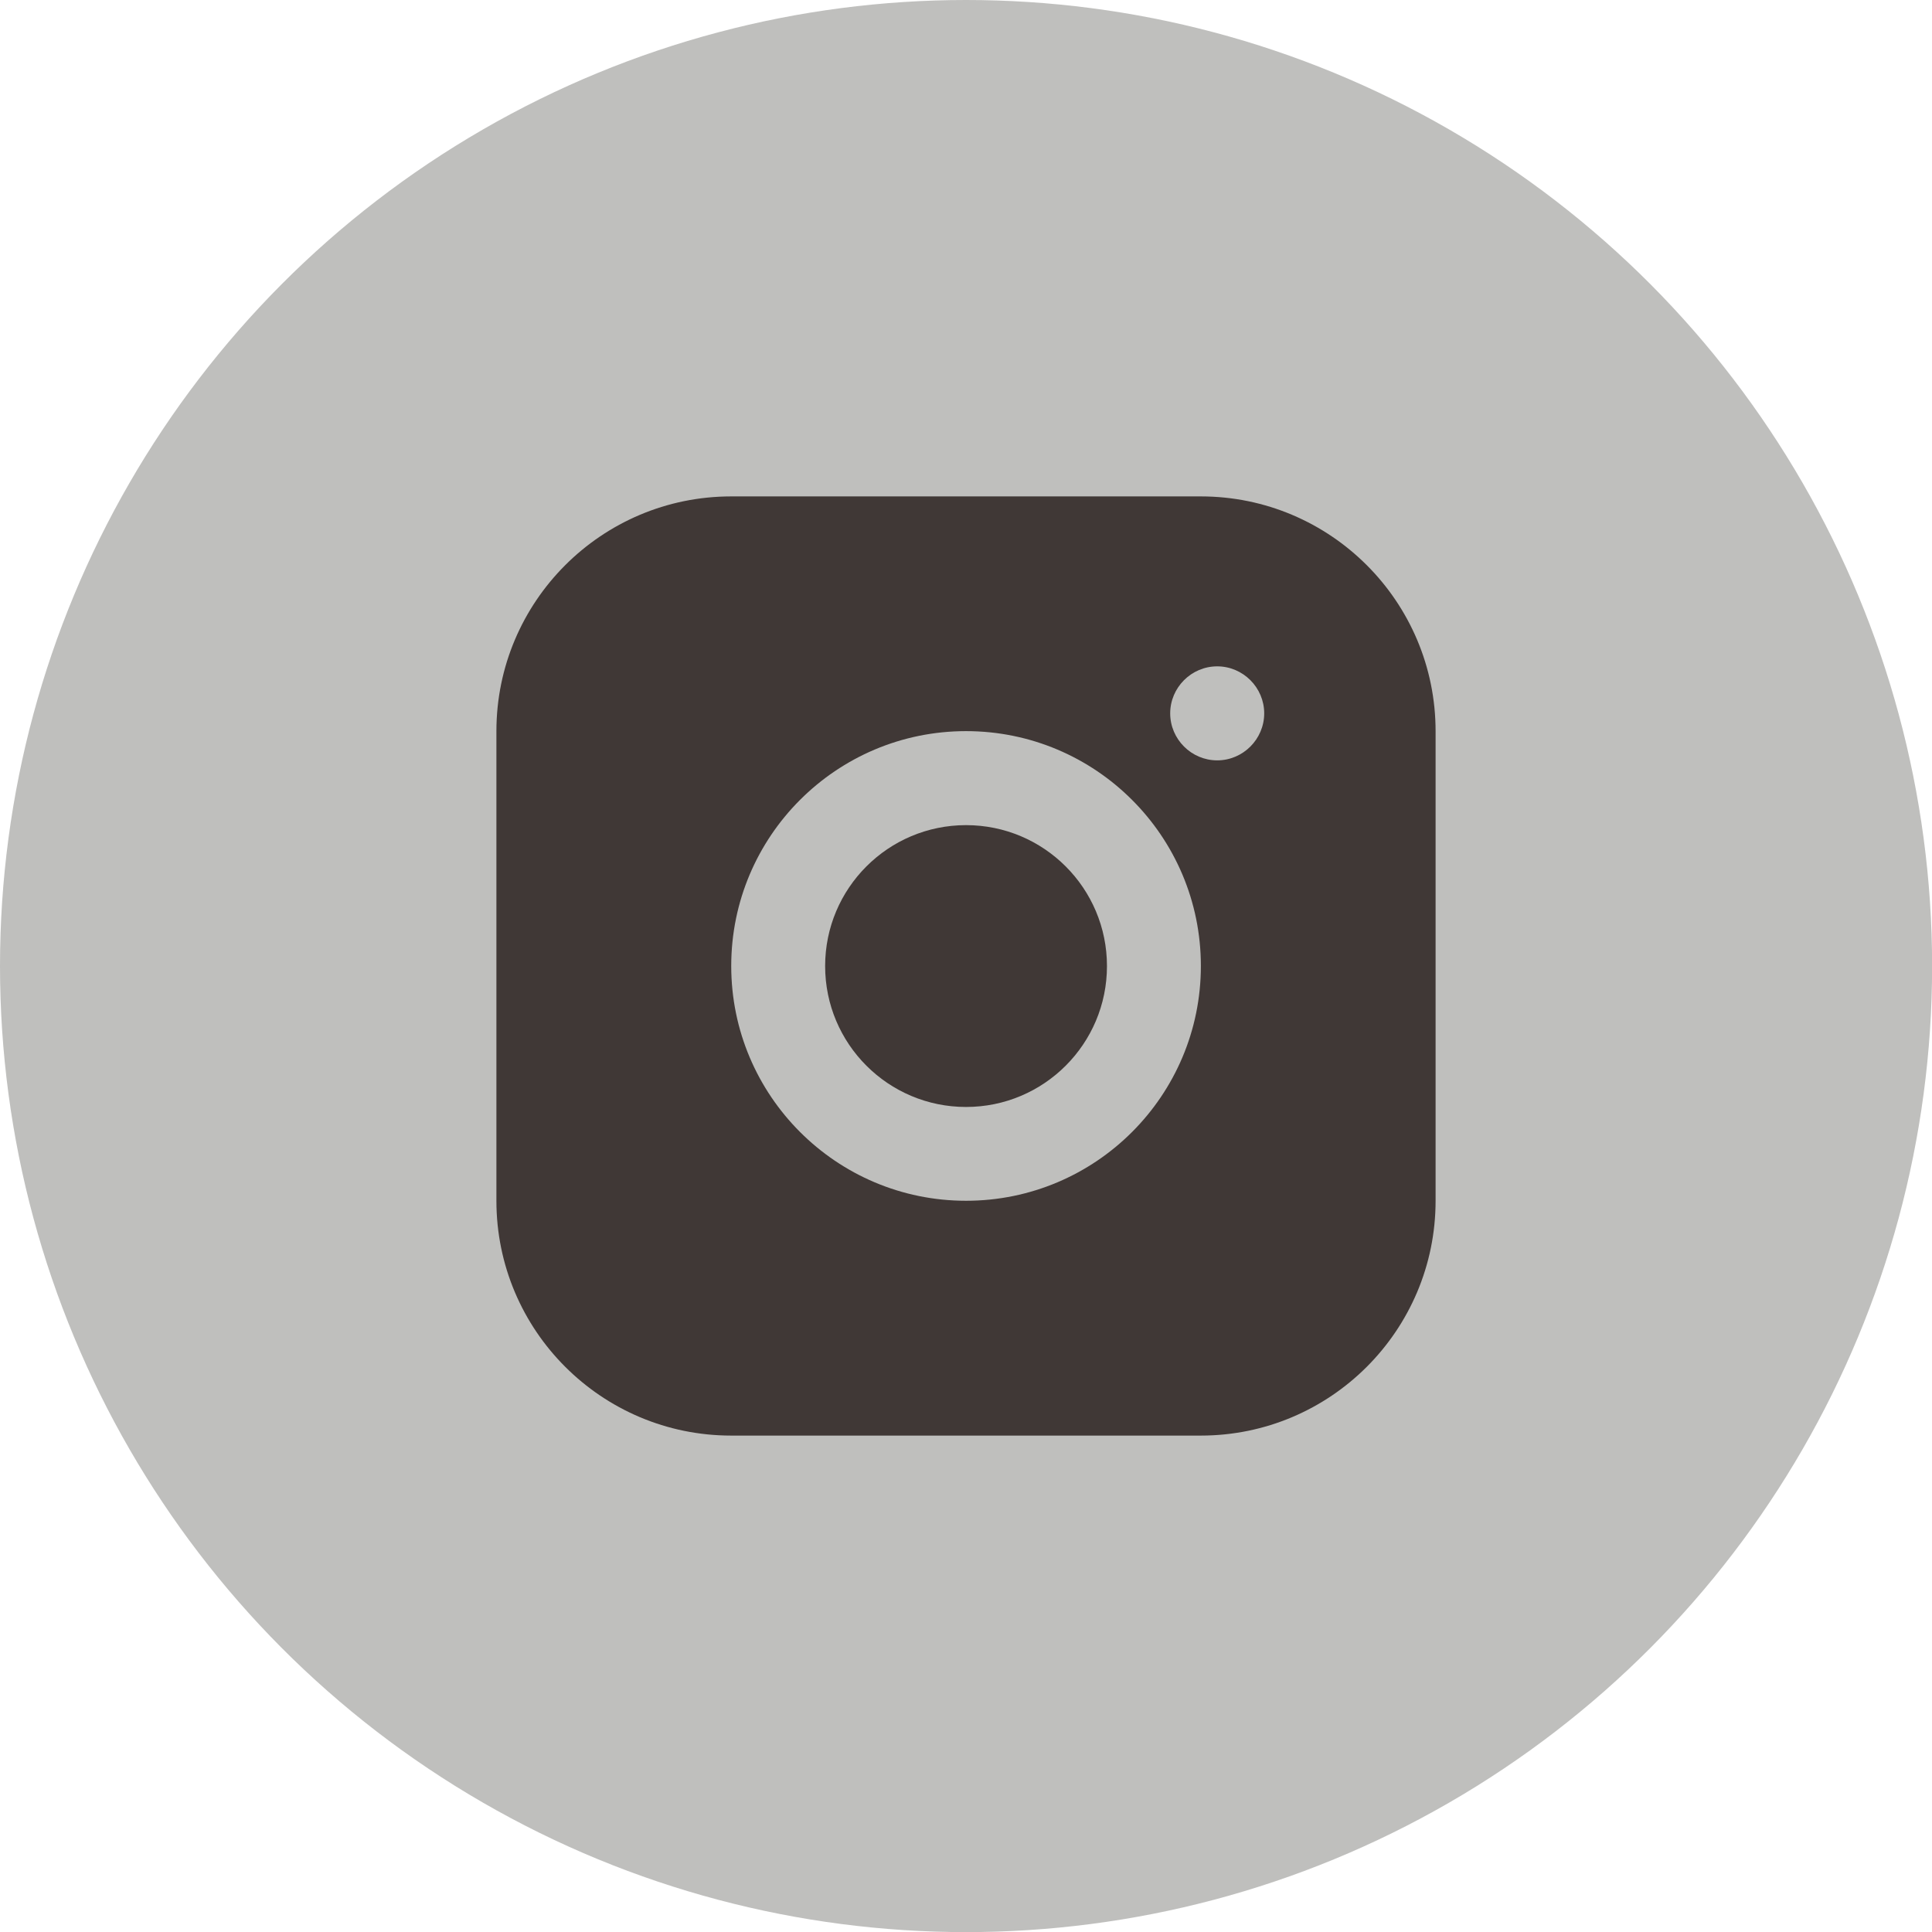 <?xml version="1.0" encoding="UTF-8"?>
<svg id="Camada_1" data-name="Camada 1" xmlns="http://www.w3.org/2000/svg" viewBox="0 0 187.01 187.01">
  <defs>
    <style>
      .cls-1 {
        fill: #403836;
      }

      .cls-2 {
        fill: #bfbfbd;
      }
    </style>
  </defs>
  <circle class="cls-2" cx="93.51" cy="93.51" r="93.51"/>
  <g>
    <path class="cls-1" d="M116.23,48.05h-45.45c-12.55,0-22.73,10.18-22.73,22.73v45.45c0,12.55,10.18,22.73,22.73,22.73h45.45c12.55,0,22.73-10.18,22.73-22.73v-45.45c0-12.55-10.18-22.73-22.73-22.73ZM93.51,116.23c-12.55,0-22.73-10.18-22.73-22.73s10.18-22.73,22.73-22.73,22.73,10.18,22.73,22.73-10.18,22.73-22.73,22.73ZM117.82,73.6c-2.5,0-4.55-2.05-4.55-4.55s2.05-4.55,4.55-4.55,4.55,2.05,4.55,4.55-2.05,4.55-4.55,4.55Z"/>
    <circle class="cls-1" cx="93.51" cy="93.51" r="13.64"/>
  </g>
</svg>